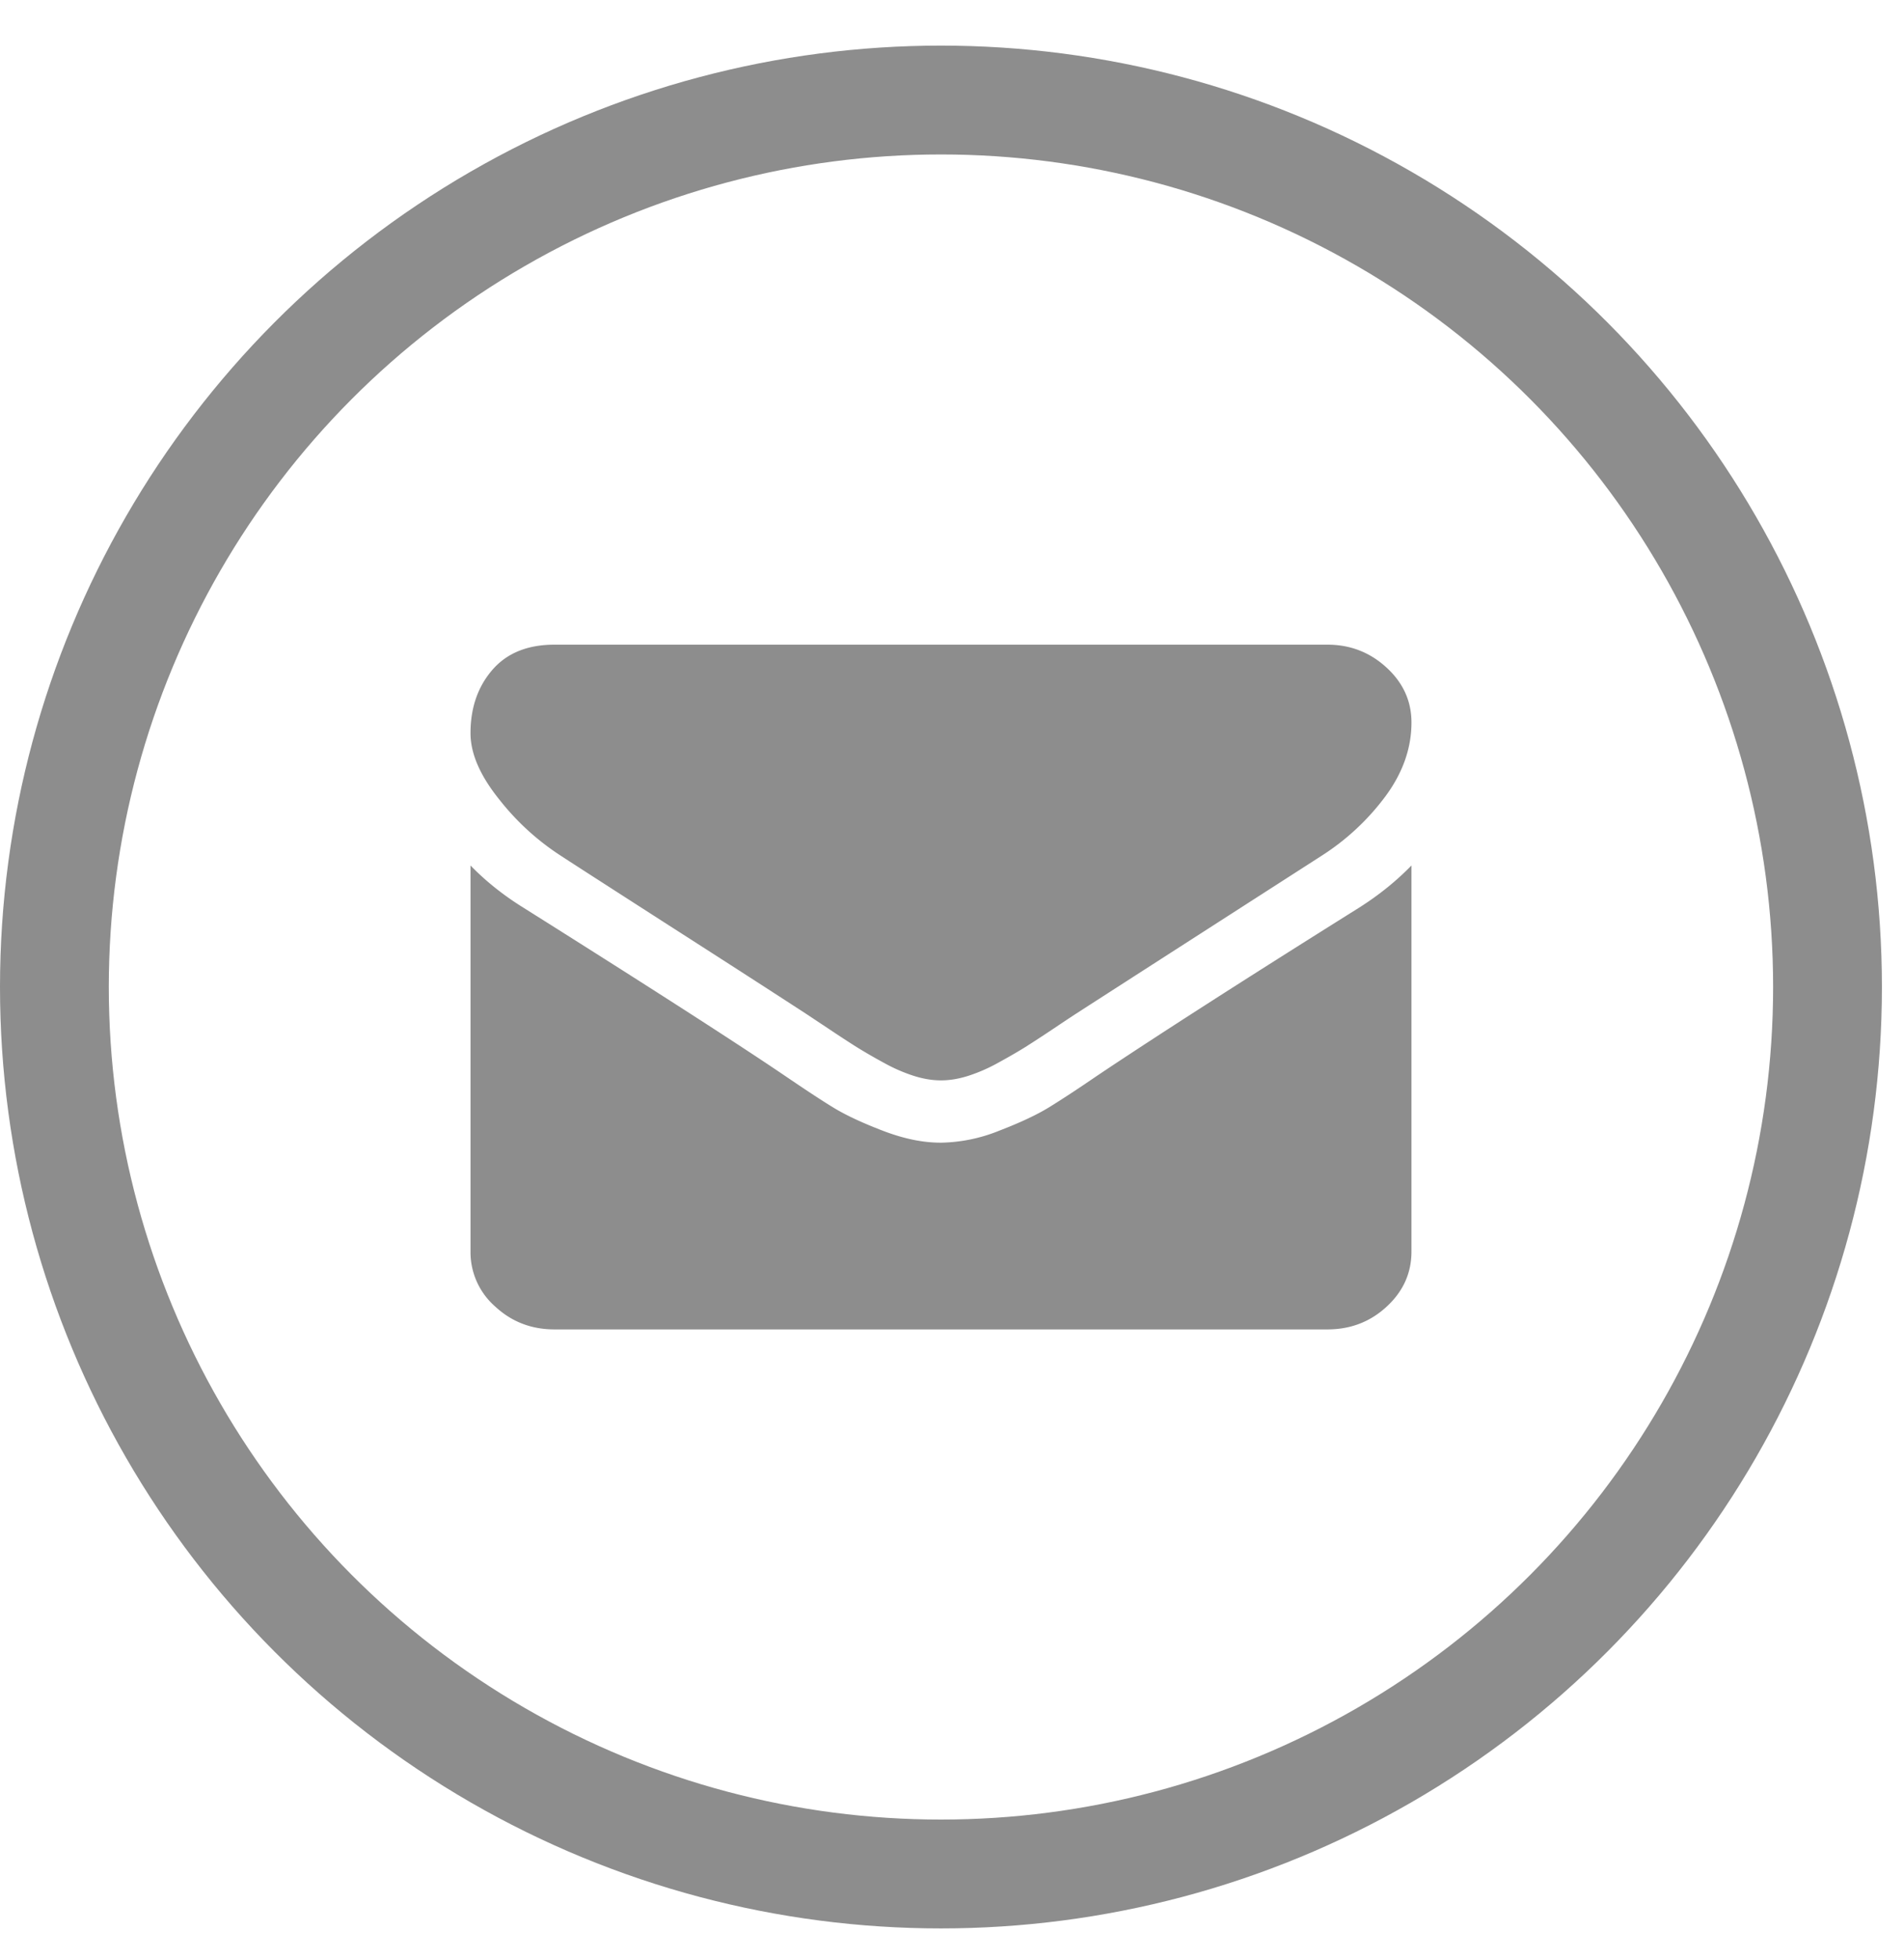 <svg xmlns="http://www.w3.org/2000/svg" width="35" height="36" viewBox="0 0 35 36">
    <g fill="none" fill-rule="evenodd" opacity=".449" transform="translate(0 .838)">
        <path d="M0 0h34.595v34.595H0z"/>
        <circle cx="17.297" cy="17.297" r="16.297" stroke="#000" stroke-width="2"/>
        <path fill="#000" d="M10.309 14.885a4.641 4.641 0 0 1-1.13-1.032c-.353-.438-.53-.844-.53-1.22 0-.464.133-.851.4-1.161.267-.31.649-.465 1.144-.465h14.209c.418 0 .78.14 1.085.42.306.28.459.617.459 1.01 0 .47-.158.92-.473 1.349a4.428 4.428 0 0 1-1.178 1.099c-2.42 1.555-3.925 2.522-4.517 2.904-.064.041-.201.132-.41.272-.21.14-.383.253-.521.34-.139.086-.306.183-.502.29a3.034 3.034 0 0 1-.555.241c-.174.054-.335.08-.483.08h-.02c-.147 0-.308-.026-.482-.08a3.03 3.03 0 0 1-.555-.241 10.162 10.162 0 0 1-.502-.29c-.138-.087-.312-.2-.521-.34l-.41-.272c-.586-.381-1.429-.925-2.53-1.63-1.1-.707-1.76-1.131-1.978-1.274zm14.672.956c.367-.232.688-.492.965-.777v7.094c0 .393-.151.73-.454 1.01-.302.28-.666.42-1.09.42H10.193c-.425 0-.788-.14-1.09-.42a1.327 1.327 0 0 1-.454-1.01v-7.094c.283.291.608.55.975.777 2.329 1.465 3.928 2.493 4.797 3.082.367.25.664.446.893.586.228.14.532.282.912.428.38.146.733.22 1.062.22h.02a2.97 2.97 0 0 0 1.06-.22c.38-.146.684-.288.913-.428.228-.14.526-.335.893-.586 1.094-.732 2.696-1.76 4.807-3.082z"/>
    </g>
</svg>
